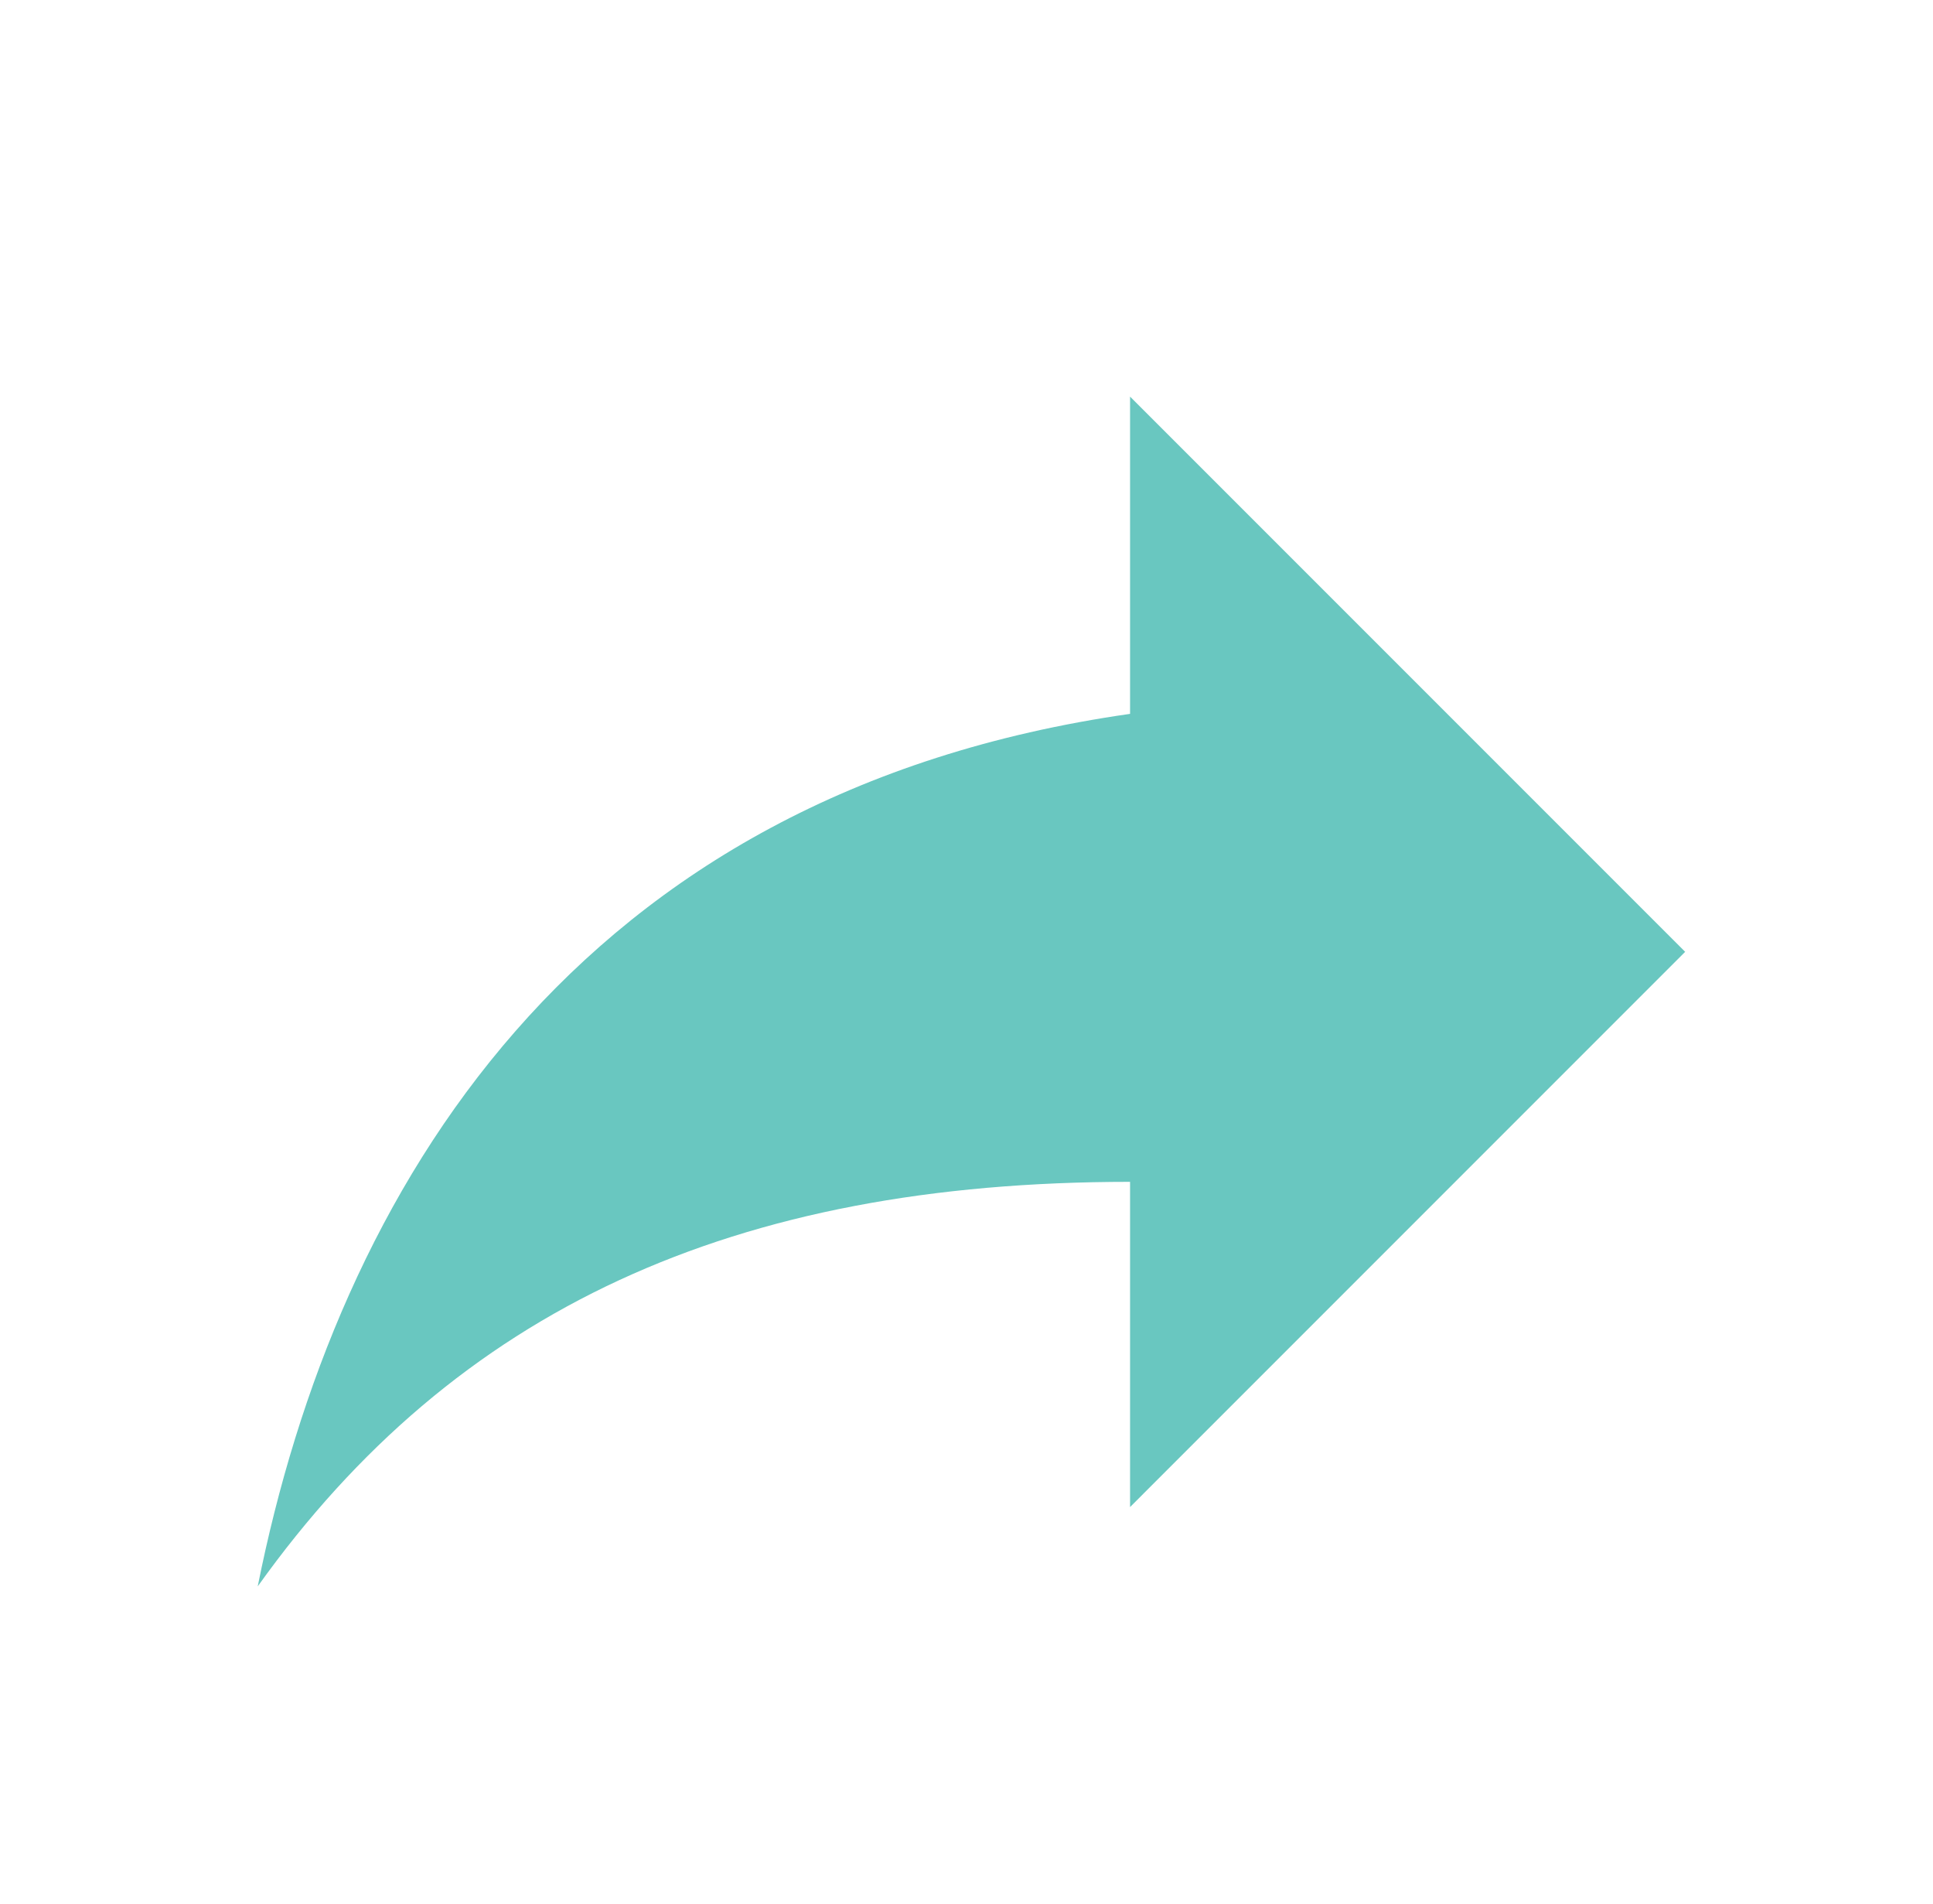 <svg width="65" height="64" viewBox="0 0 65 64" fill="none" xmlns="http://www.w3.org/2000/svg">
<path d="M56.666 32L38 13.334V24C19.333 26.667 11.333 40 8.666 53.334C15.333 44 24.666 39.733 38 39.733V50.667L56.666 32Z" fill="#69C7C0"/>
</svg>
